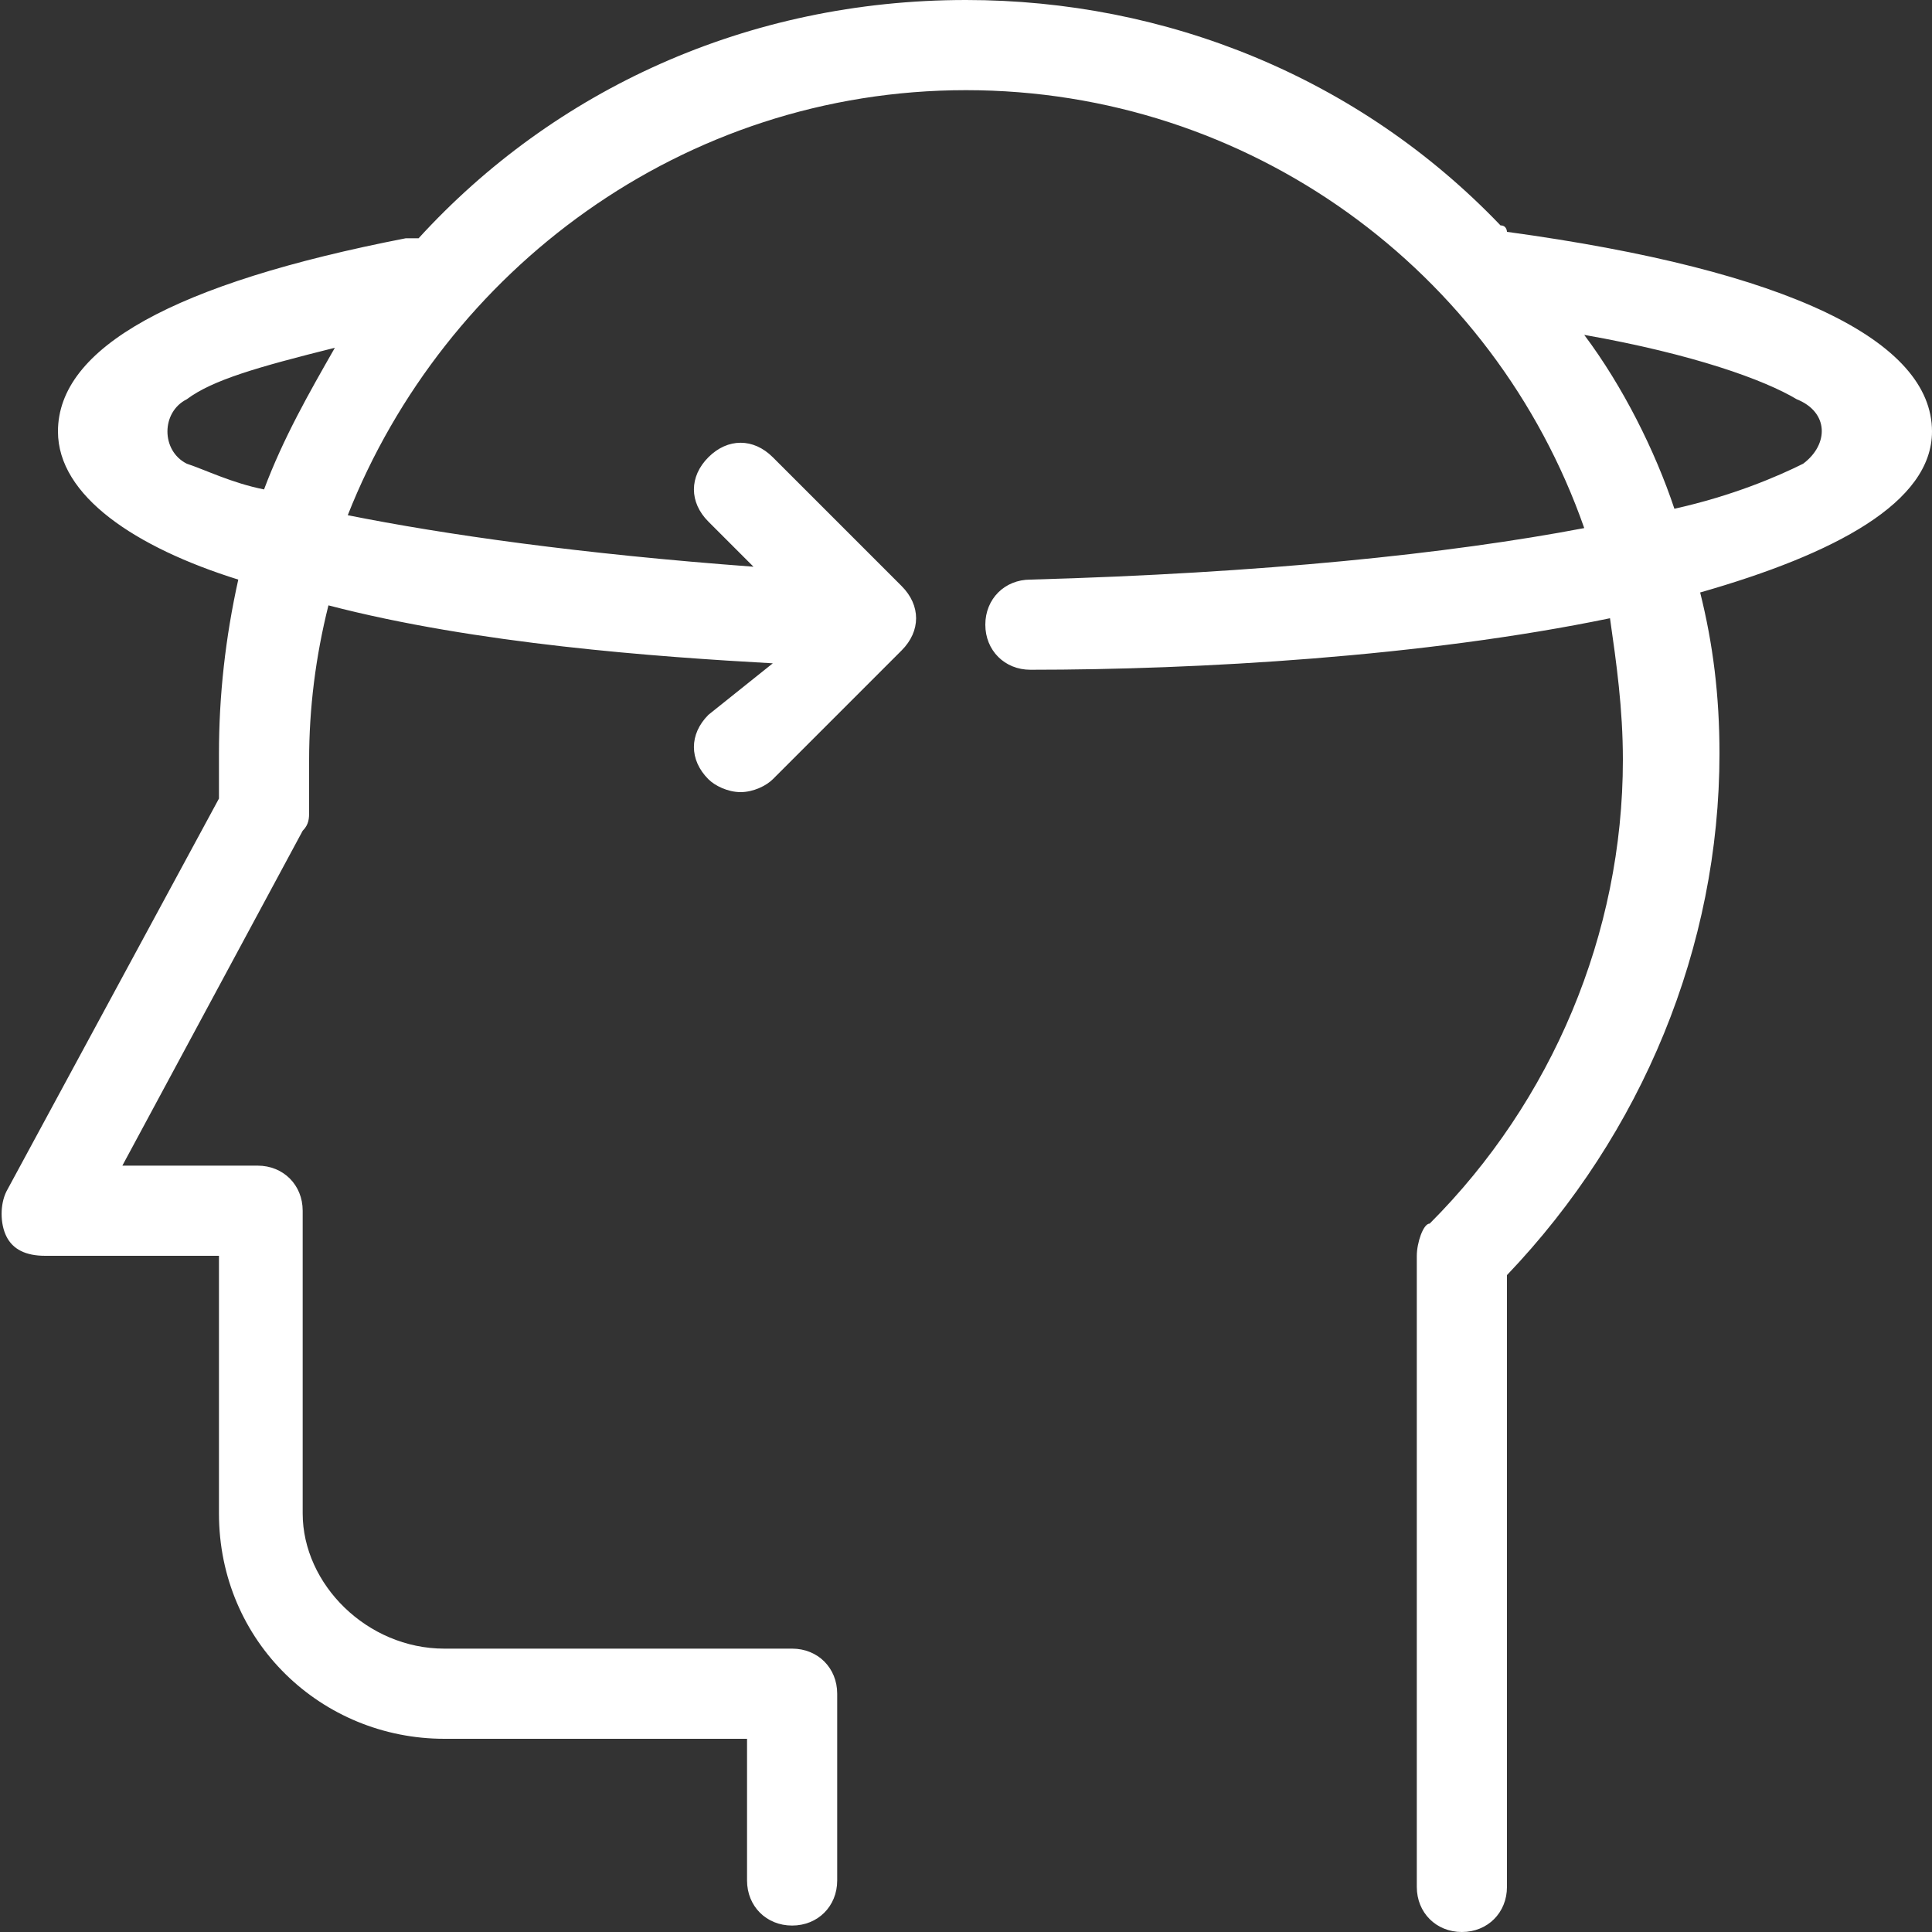 <?xml version="1.0" encoding="utf-8"?>
<!-- Generator: Adobe Illustrator 23.0.6, SVG Export Plug-In . SVG Version: 6.00 Build 0)  -->
<svg version="1.1" id="Layer_1" xmlns="http://www.w3.org/2000/svg" xmlns:xlink="http://www.w3.org/1999/xlink" x="0px" y="0px"
	 width="30px" height="30px" viewBox="0 0 30 30" style="enable-background:new 0 0 30 30;" xml:space="preserve">
<rect x="0" y="0" width="30" height="30" fill="#333333" stroke="none"/>
<style type="text/css">
	.st0{fill:#FFFFFF;}
</style>
<path class="st0" d="M30,6.7c0-1.4-2.2-2.5-6.6-3.1c0,0,0-0.1-0.1-0.1C21.1,1.2,18.1,0,15,0c-3.4,0-6.4,1.4-8.5,3.7
	c-0.1,0-0.2,0-0.2,0C2.7,4.4,0.9,5.4,0.9,6.7c0,1,1.2,1.8,2.8,2.3c-0.2,0.9-0.3,1.8-0.3,2.7v0.7l-3.3,6.1c-0.1,0.2-0.1,0.5,0,0.7
	s0.3,0.3,0.6,0.3h2.7v4c0,2,1.6,3.5,3.5,3.5h4.7v2.2c0,0.4,0.3,0.7,0.7,0.7c0.4,0,0.7-0.3,0.7-0.7v-2.9c0-0.4-0.3-0.7-0.7-0.7H6.9
	c-1.2,0-2.2-1-2.2-2.1v-4.7c0-0.4-0.3-0.7-0.7-0.7H1.9l2.8-5.2c0.1-0.1,0.1-0.2,0.1-0.3v-0.8c0-0.8,0.1-1.6,0.3-2.4
	c2.3,0.6,5.1,0.8,6.9,0.9L11,11.1c-0.3,0.3-0.3,0.7,0,1c0.1,0.1,0.3,0.2,0.5,0.2s0.4-0.1,0.5-0.2l2-2c0.3-0.3,0.3-0.7,0-1l-2-2
	c-0.3-0.3-0.7-0.3-1,0c-0.3,0.3-0.3,0.7,0,1l0.7,0.7C9,8.6,6.9,8.3,5.4,8c1.5-3.8,5.2-6.6,9.6-6.6c4.4,0,8.2,2.8,9.6,6.8
	c-2.1,0.4-5,0.7-8.6,0.8c-0.4,0-0.7,0.3-0.7,0.7s0.3,0.7,0.7,0.7c0,0,0,0,0,0c2.6,0,6.1-0.2,9-0.8c0.1,0.7,0.2,1.4,0.2,2.2
	c0,2.7-1.1,5.3-3,7.2C22.1,19,22,19.3,22,19.5v9.8c0,0.4,0.3,0.7,0.7,0.7c0.4,0,0.7-0.3,0.7-0.7v-9.5c2.1-2.2,3.3-5.1,3.3-8.1
	c0-0.9-0.1-1.7-0.3-2.5C28.5,8.6,30,7.8,30,6.7z M2.9,7.2c-0.4-0.2-0.4-0.8,0-1C3.3,5.9,4,5.7,5.2,5.4C4.8,6.1,4.4,6.8,4.1,7.6
	C3.6,7.5,3.2,7.3,2.9,7.2z M28,7.2c-0.4,0.2-1.1,0.5-2,0.7c-0.3-0.9-0.8-1.9-1.4-2.7c1.7,0.3,2.8,0.7,3.3,1
	C28.4,6.4,28.4,6.9,28,7.2z"/>
</svg>
